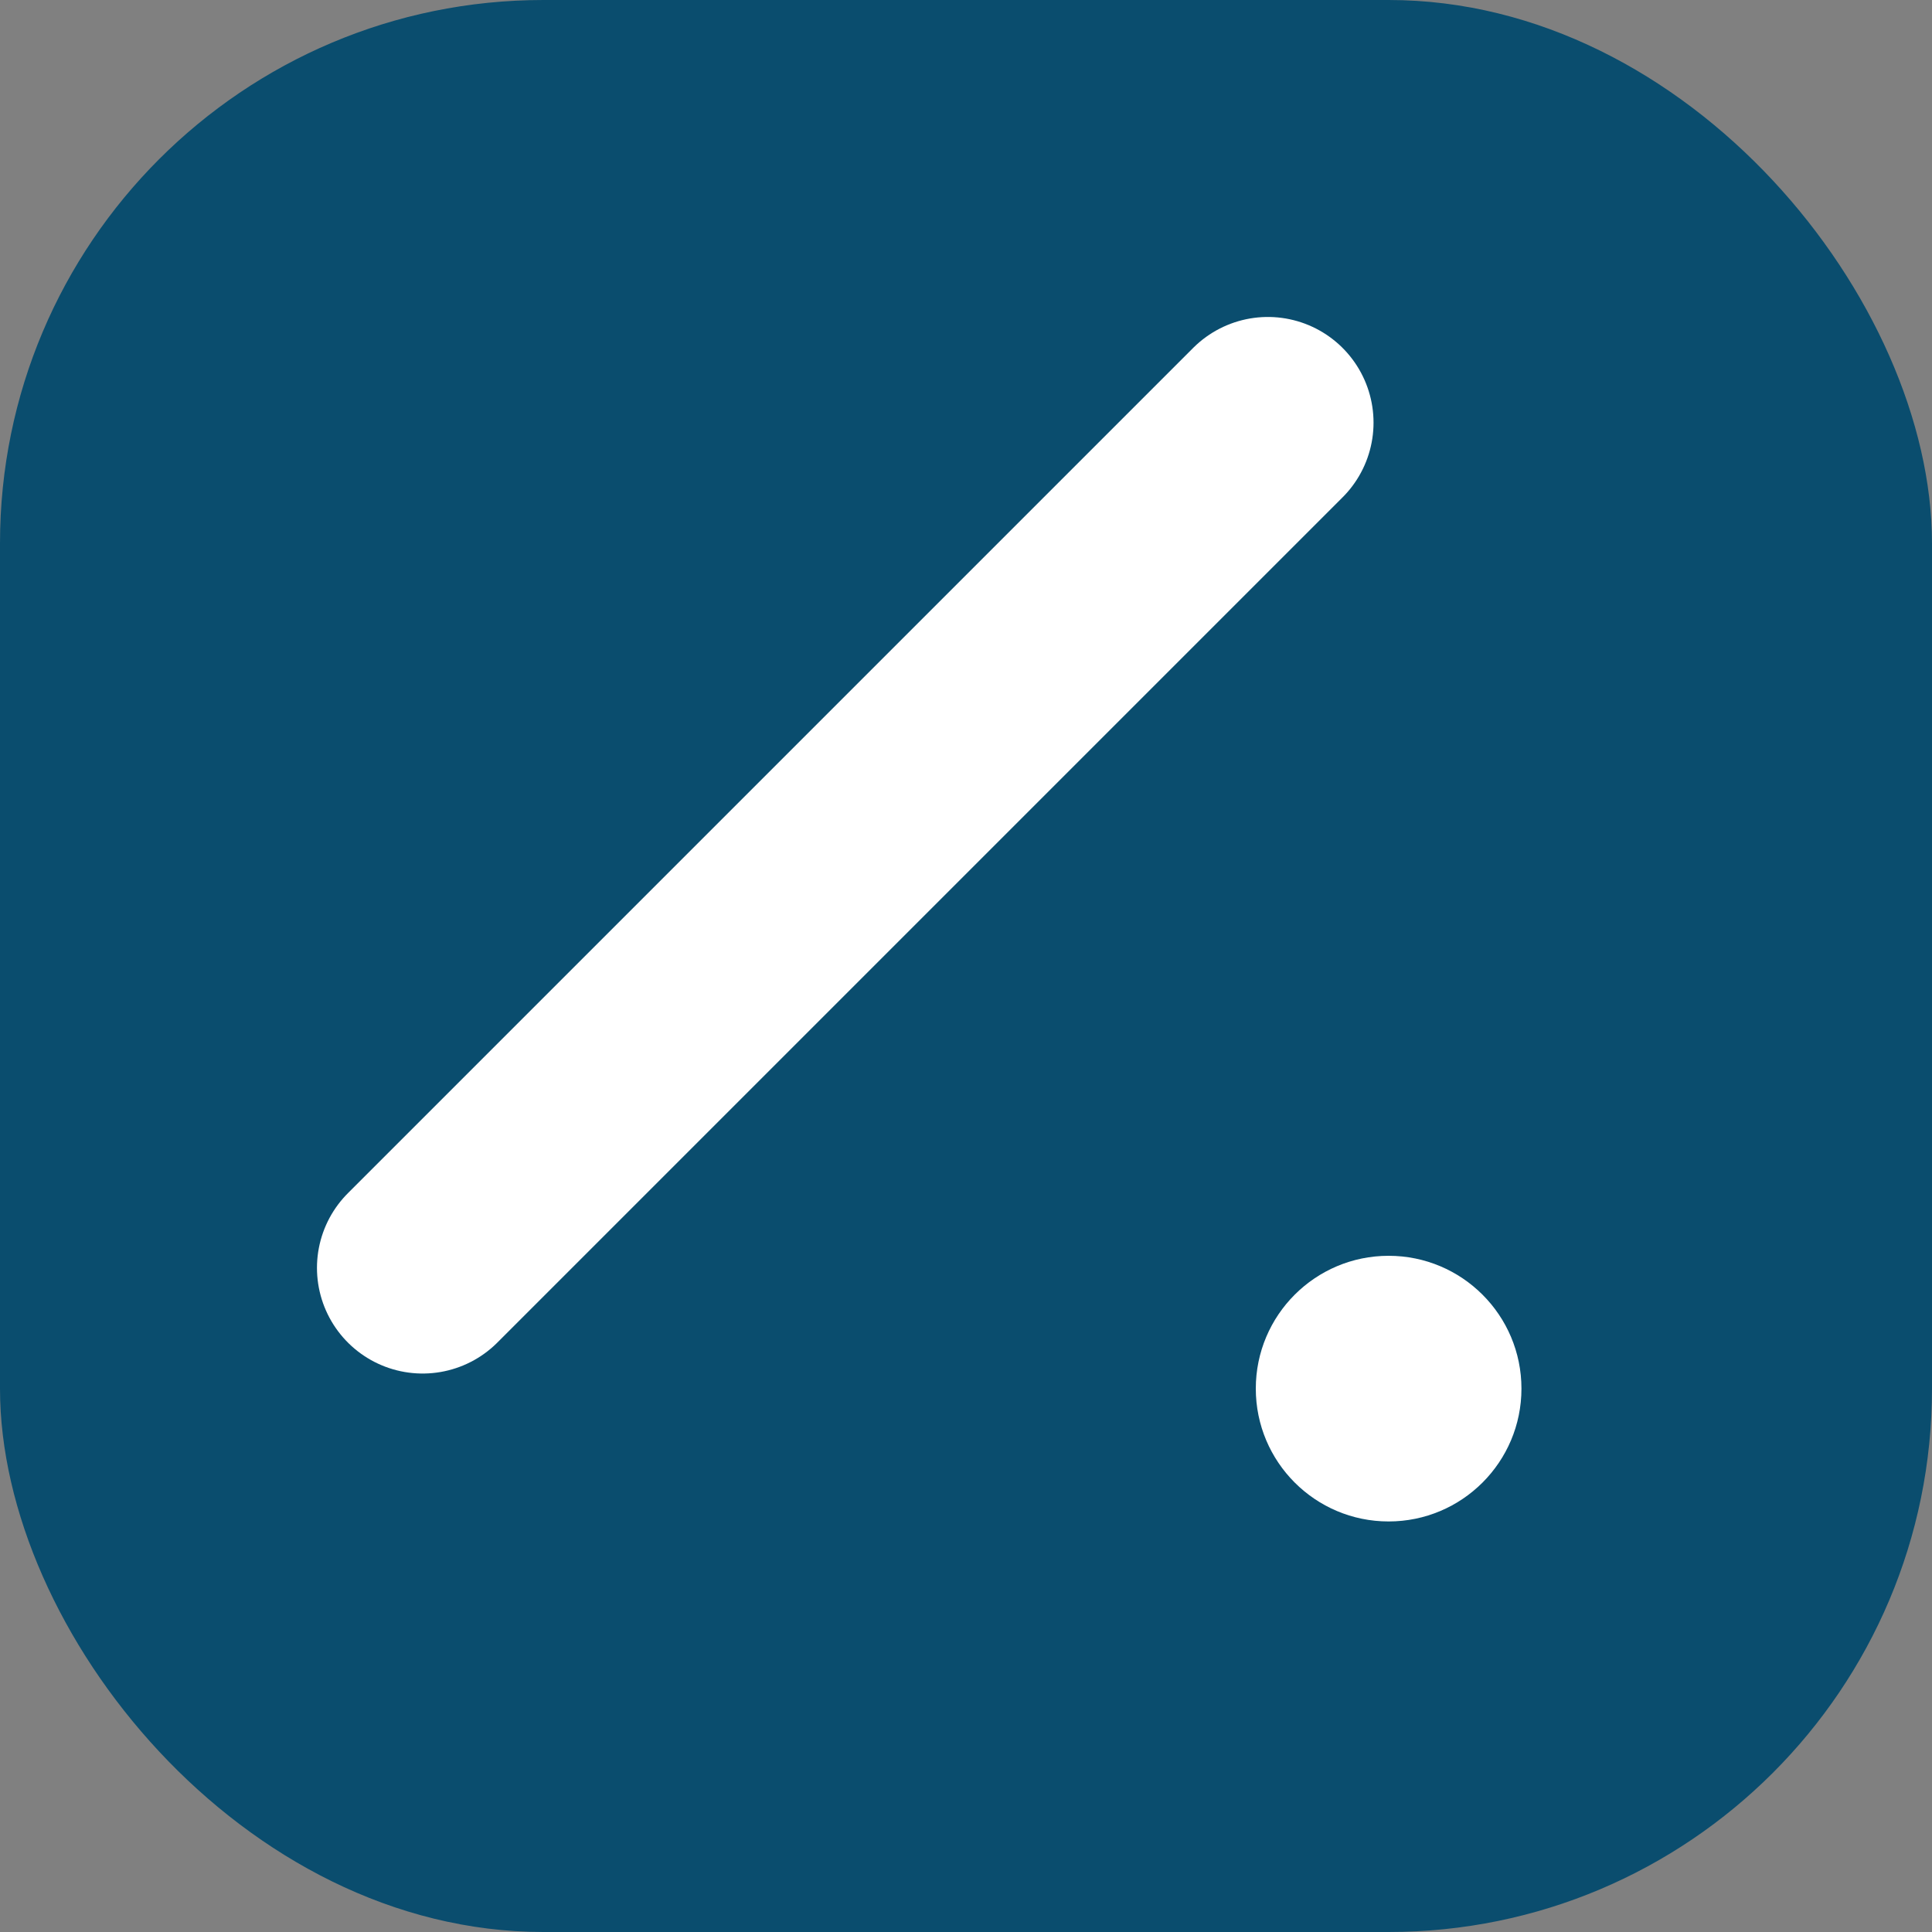 <svg width="32" height="32" viewBox="0 0 32 32" fill="none" xmlns="http://www.w3.org/2000/svg">
  <rect x="0" y="0" width="32" height="32" fill="#808080" stroke="none"/>
  <defs>
    <clipPath id="clip0">
      <rect width="32" height="32" rx="9" fill="white"/>
    </clipPath>
  </defs>
  <g clip-path="url(#clip0)">
    <!-- 背景色：深海藍，增加一點飽和度使其在不同背景下更清晰 -->
    <rect width="32" height="32" fill="#0A4D6E"/>
    
    <!-- 幾何構圖：
         使用 32x32 網格系統。
         線條：從 (21, 7) 到 (7, 21)，45度角，長度約 19.8px。
         圓點：位於 (23, 23)，與線條尾端形成平衡，同時呼應右上-左下的視覺動線。
    -->
    <g>
        <!-- 線條：圓角端點，寬度 3.5px，確保縮小後依然清晰 -->
        <path d="M21 7L7 21" stroke="white" stroke-width="3.5" stroke-linecap="round"/>
        <!-- 圓點：半徑 2.2px，稍微縮小以突顯精緻感 -->
        <circle cx="23" cy="23" r="2.2" fill="white"/>
    </g>
  </g>
</svg>

